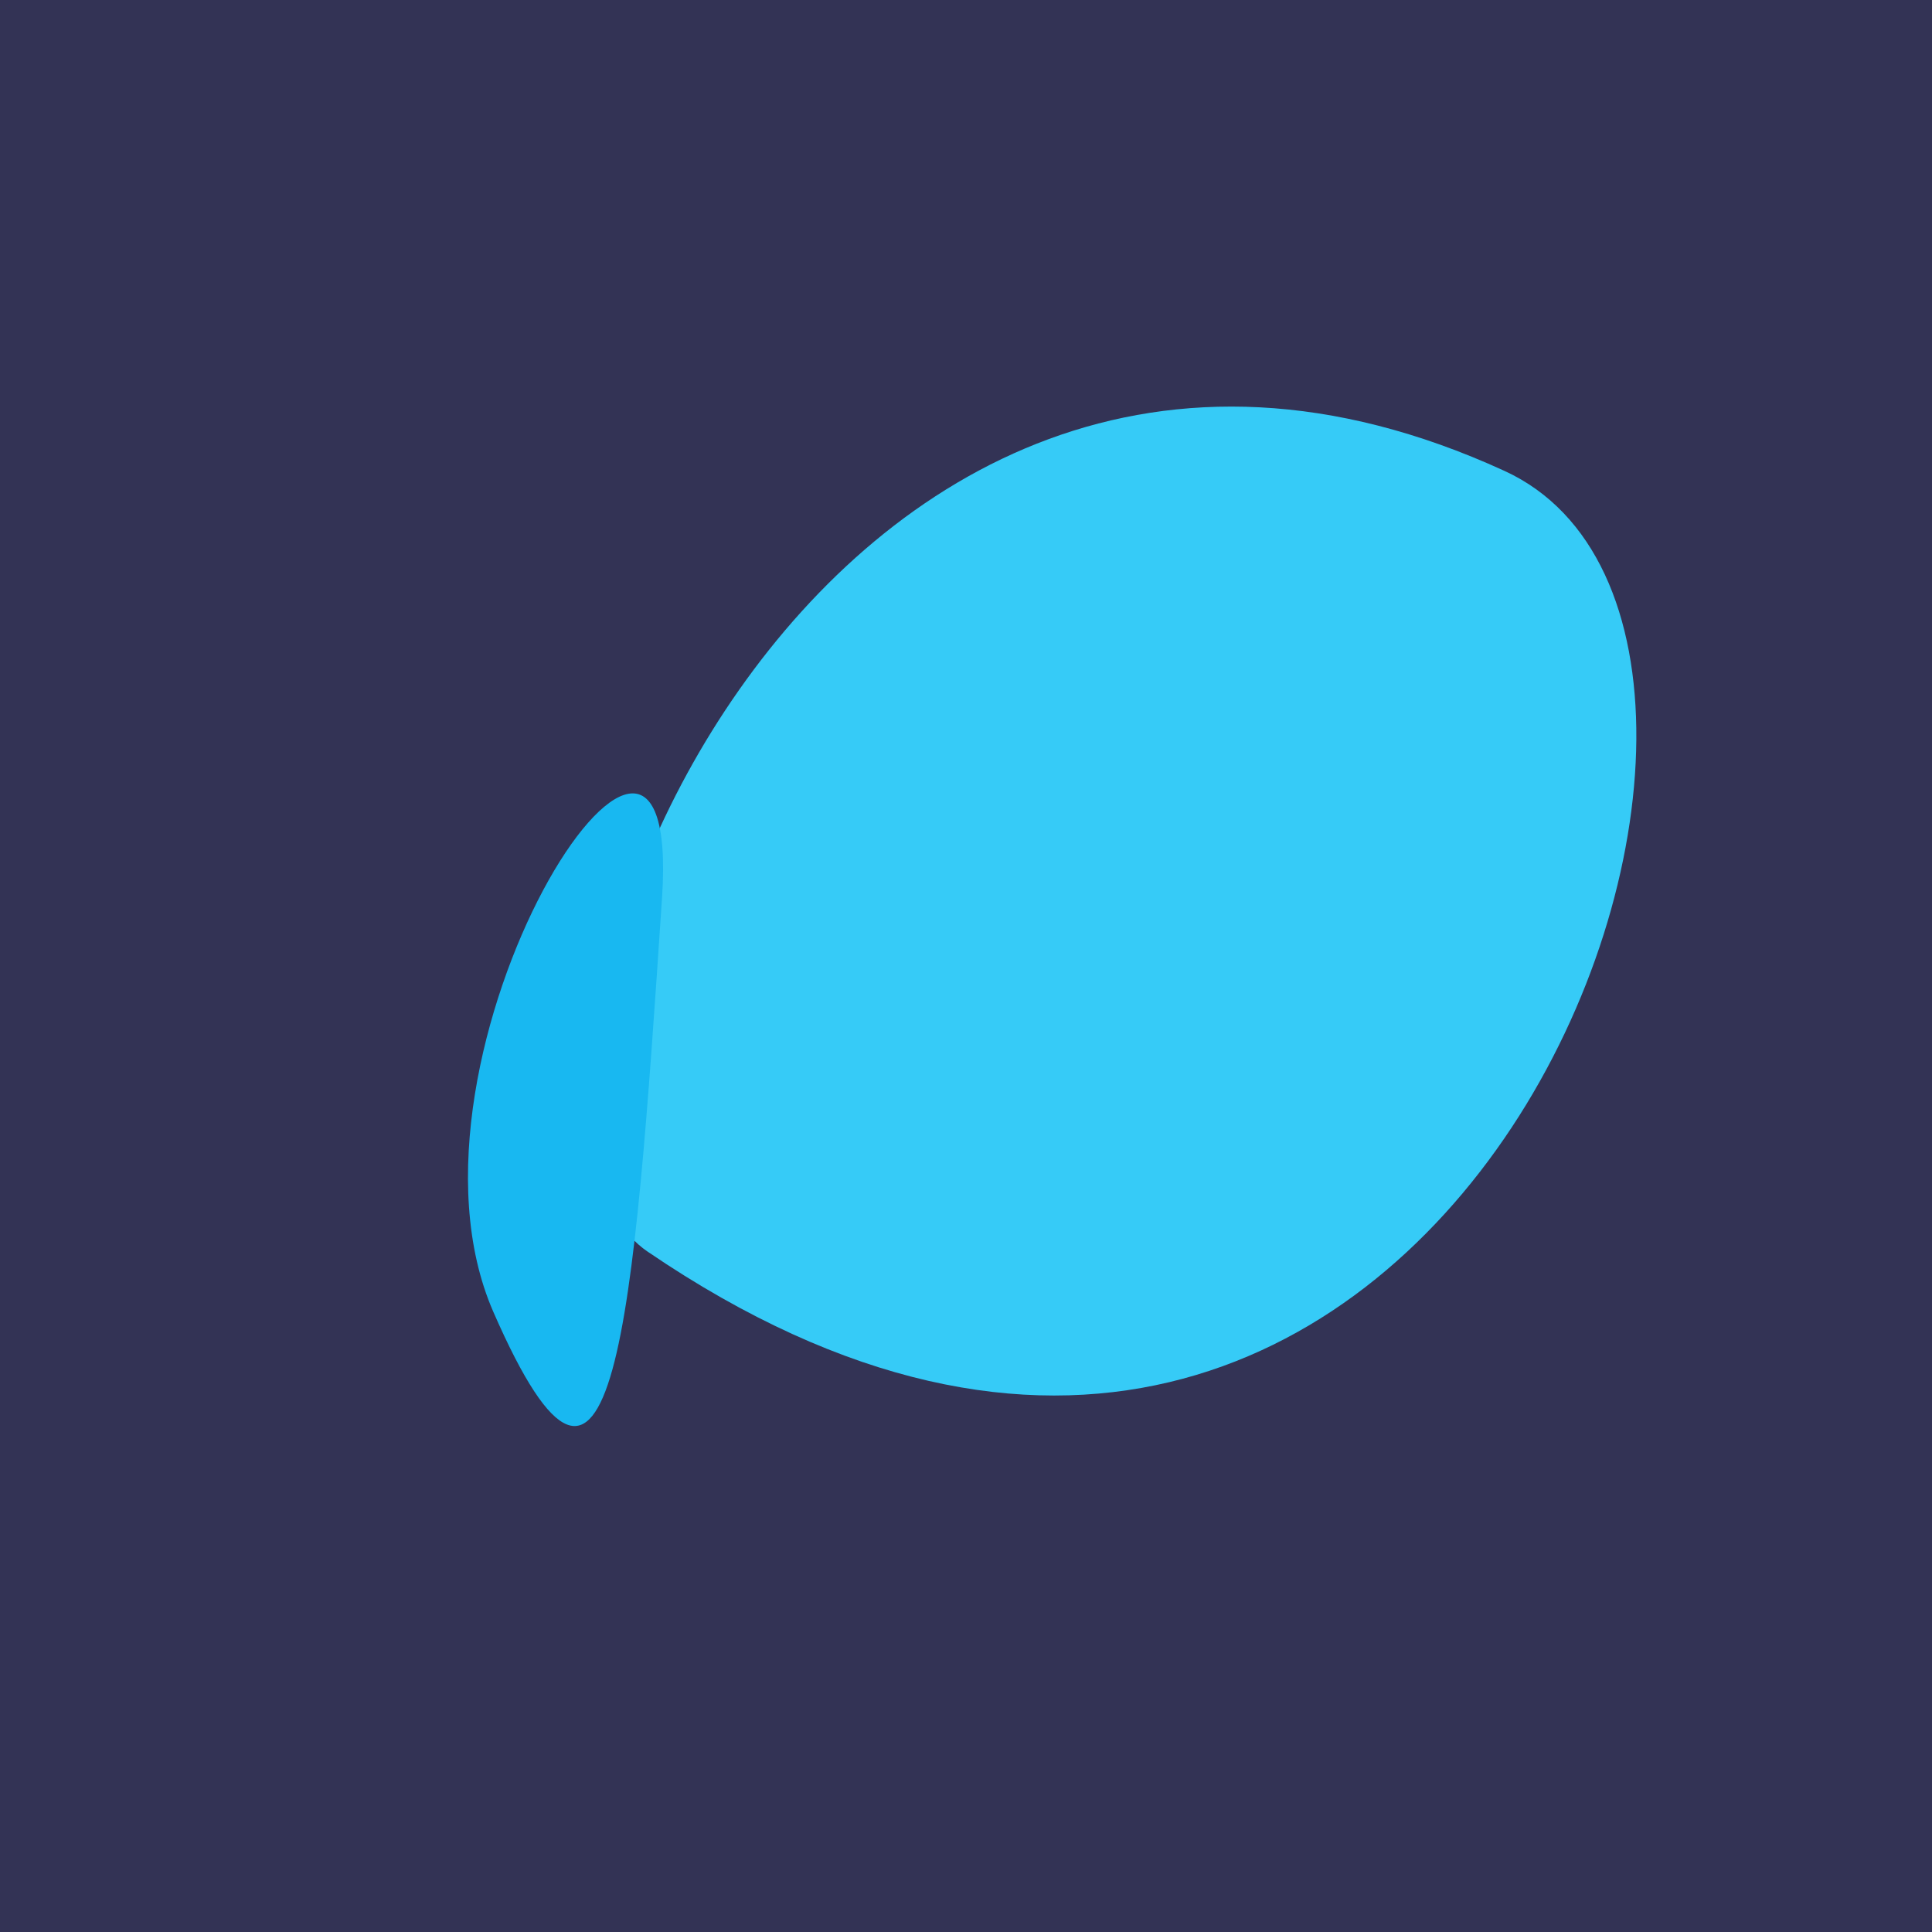 <?xml version="1.0" standalone="no"?>
<svg xmlns:xlink="http://www.w3.org/1999/xlink" xmlns="http://www.w3.org/2000/svg" width="128" height="128"><g><rect width="128" height="128" fill="#335"></rect><path d="M 42.905 82.923 C 95.751 118.901 123.795 42.253 99.674 31.197 C 53.652 10.102 29.409 73.734 42.905 82.923" fill="rgb(54,203,247)"></path><path d="M 32.686 86.918 C 40.708 105.272 41.965 87.916 43.863 59.454 C 45.246 38.721 25.193 69.774 32.686 86.918" fill="rgb(24,184,241)"></path></g></svg>